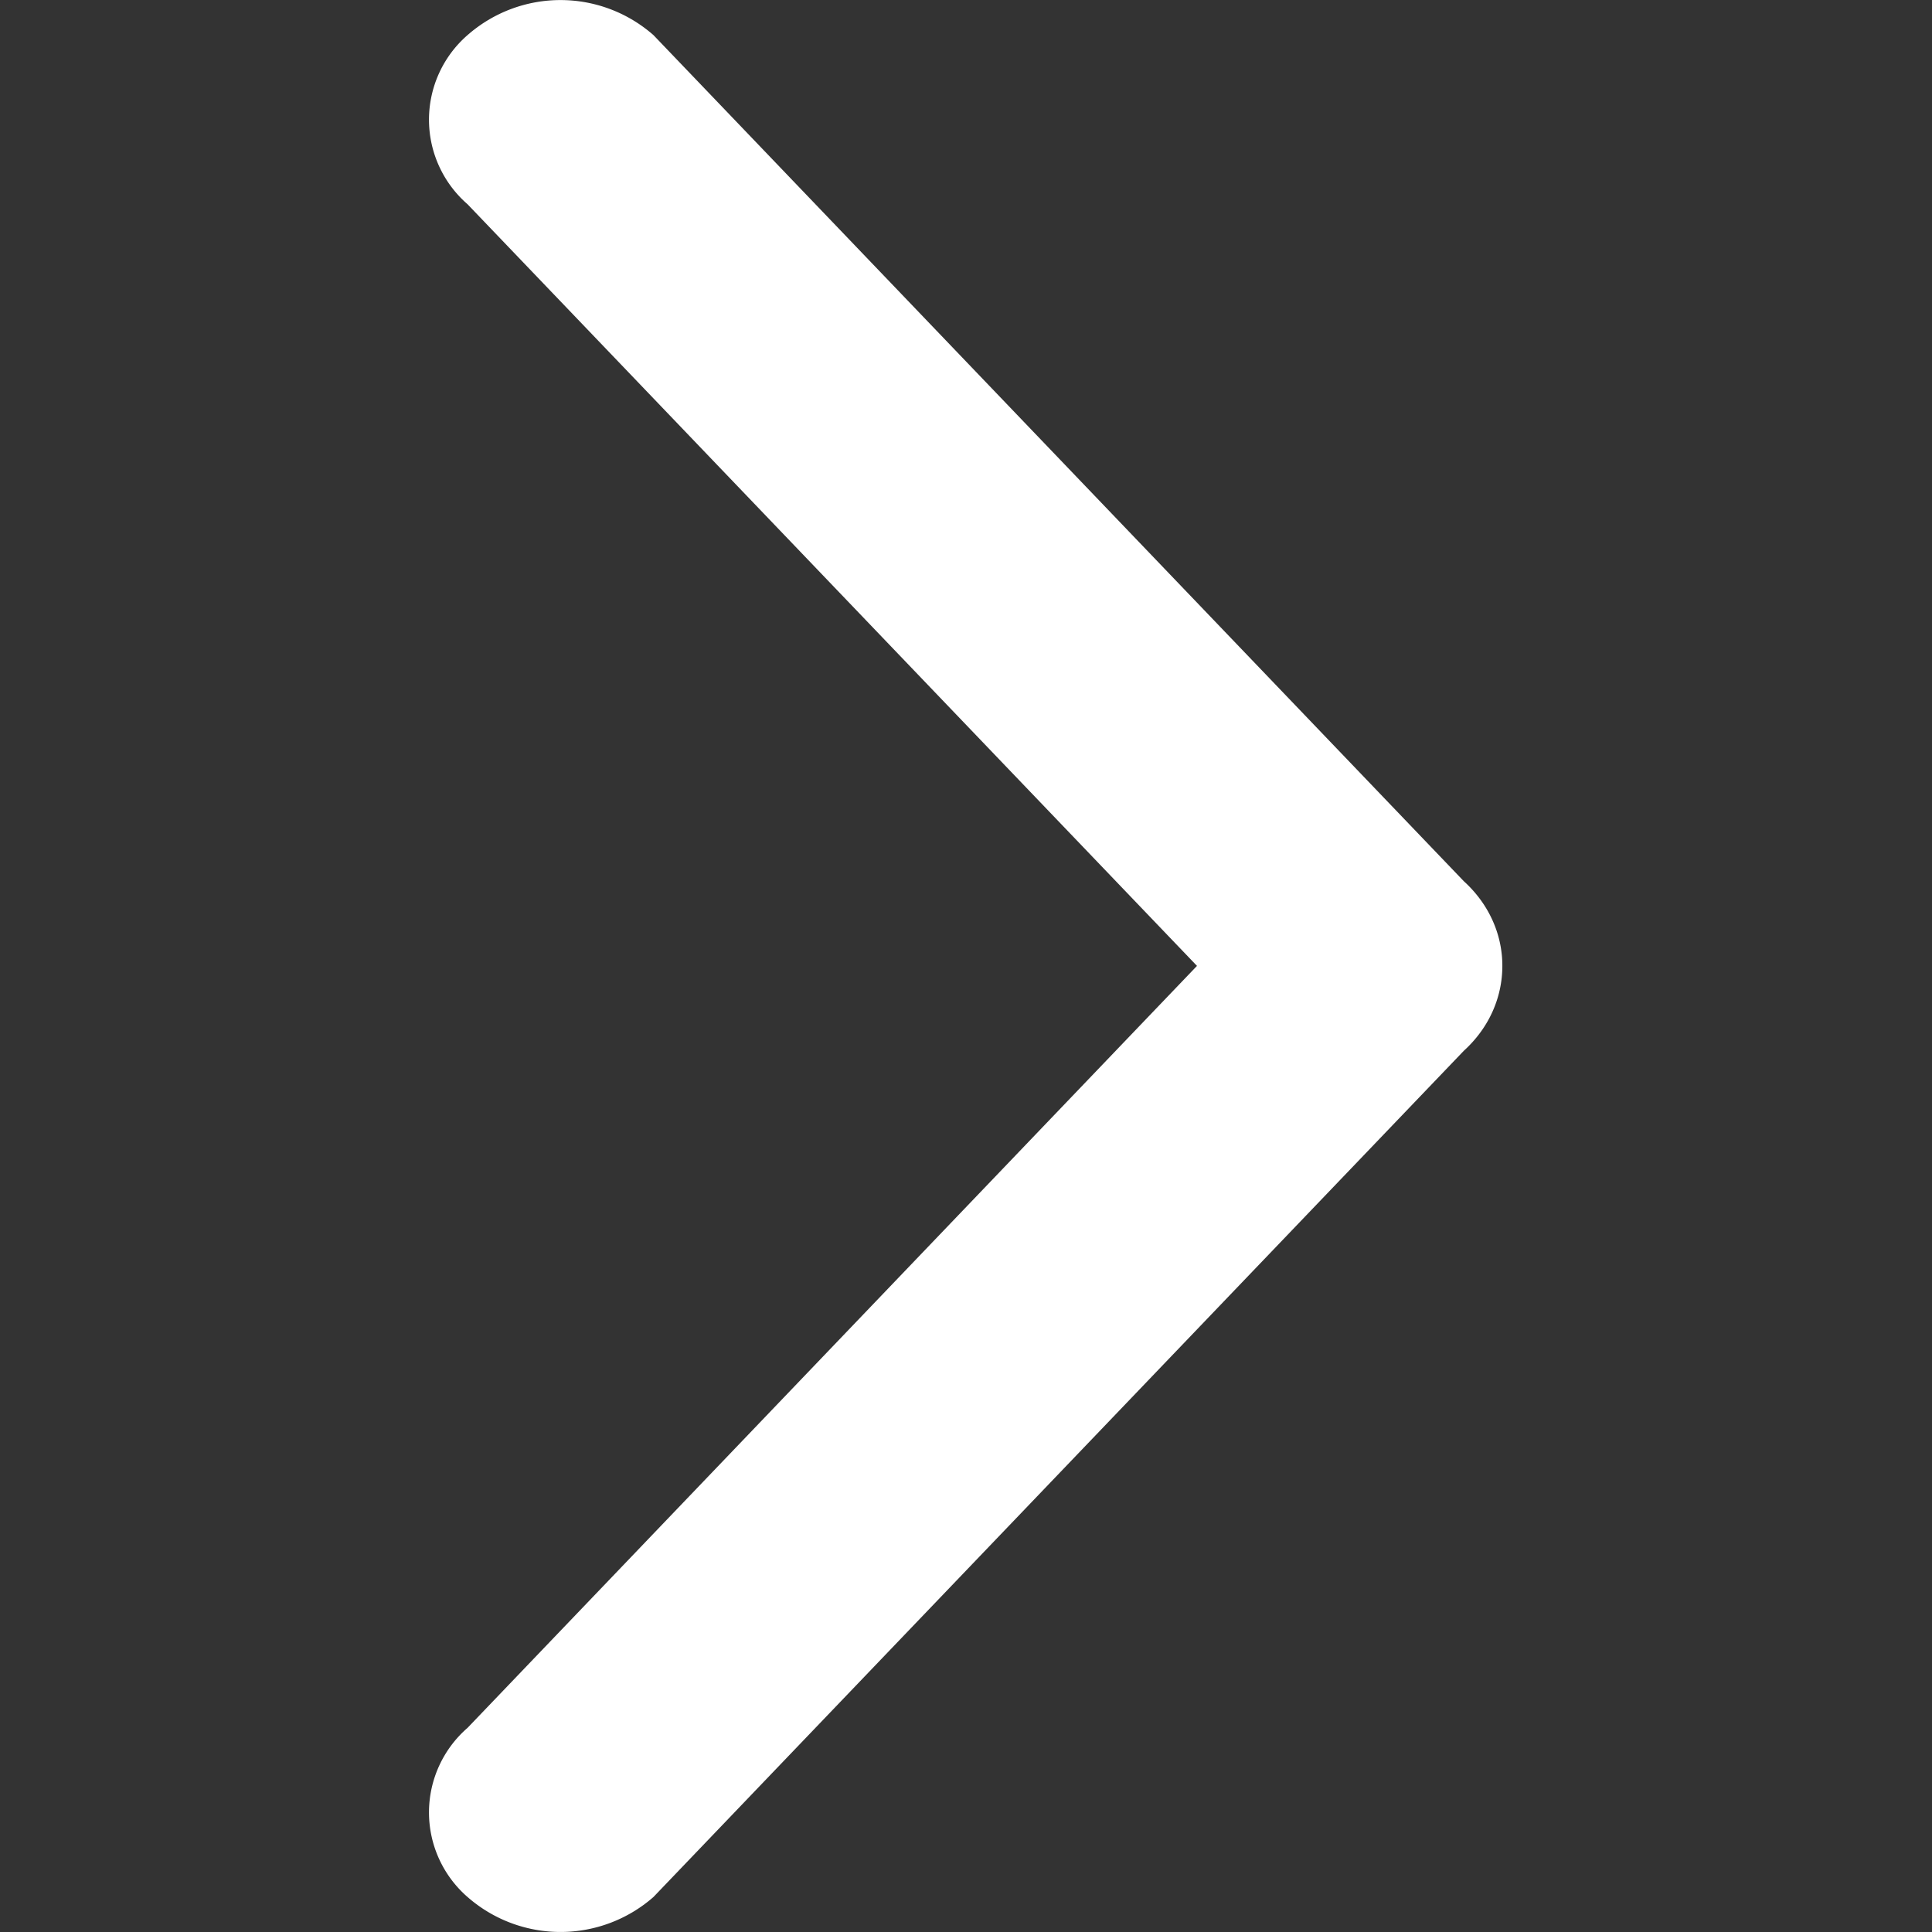 <?xml version="1.0" standalone="no"?><!DOCTYPE svg PUBLIC "-//W3C//DTD SVG 1.1//EN" "http://www.w3.org/Graphics/SVG/1.1/DTD/svg11.dtd"><svg t="1727430770074" class="icon" viewBox="0 0 1024 1024" version="1.1" xmlns="http://www.w3.org/2000/svg" p-id="1293" xmlns:xlink="http://www.w3.org/1999/xlink" width="200" height="200"><rect x="0" y="0" width="1024" height="1024" fill="#333333" stroke="none"/><path d="M775.851 556.942l-429.511 448.512a74.752 74.752 0 0 1-98.532 0 59.392 59.392 0 0 1 0-89.657l386.617-403.854-386.617-403.684a59.392 59.392 0 0 1 0-89.657 74.638 74.638 0 0 1 98.532 0l429.511 448.455c13.653 12.402 20.48 28.729 20.423 44.942 0 16.27-6.77 32.54-20.423 44.942z" fill="#ffffff" p-id="1294"></path></svg>